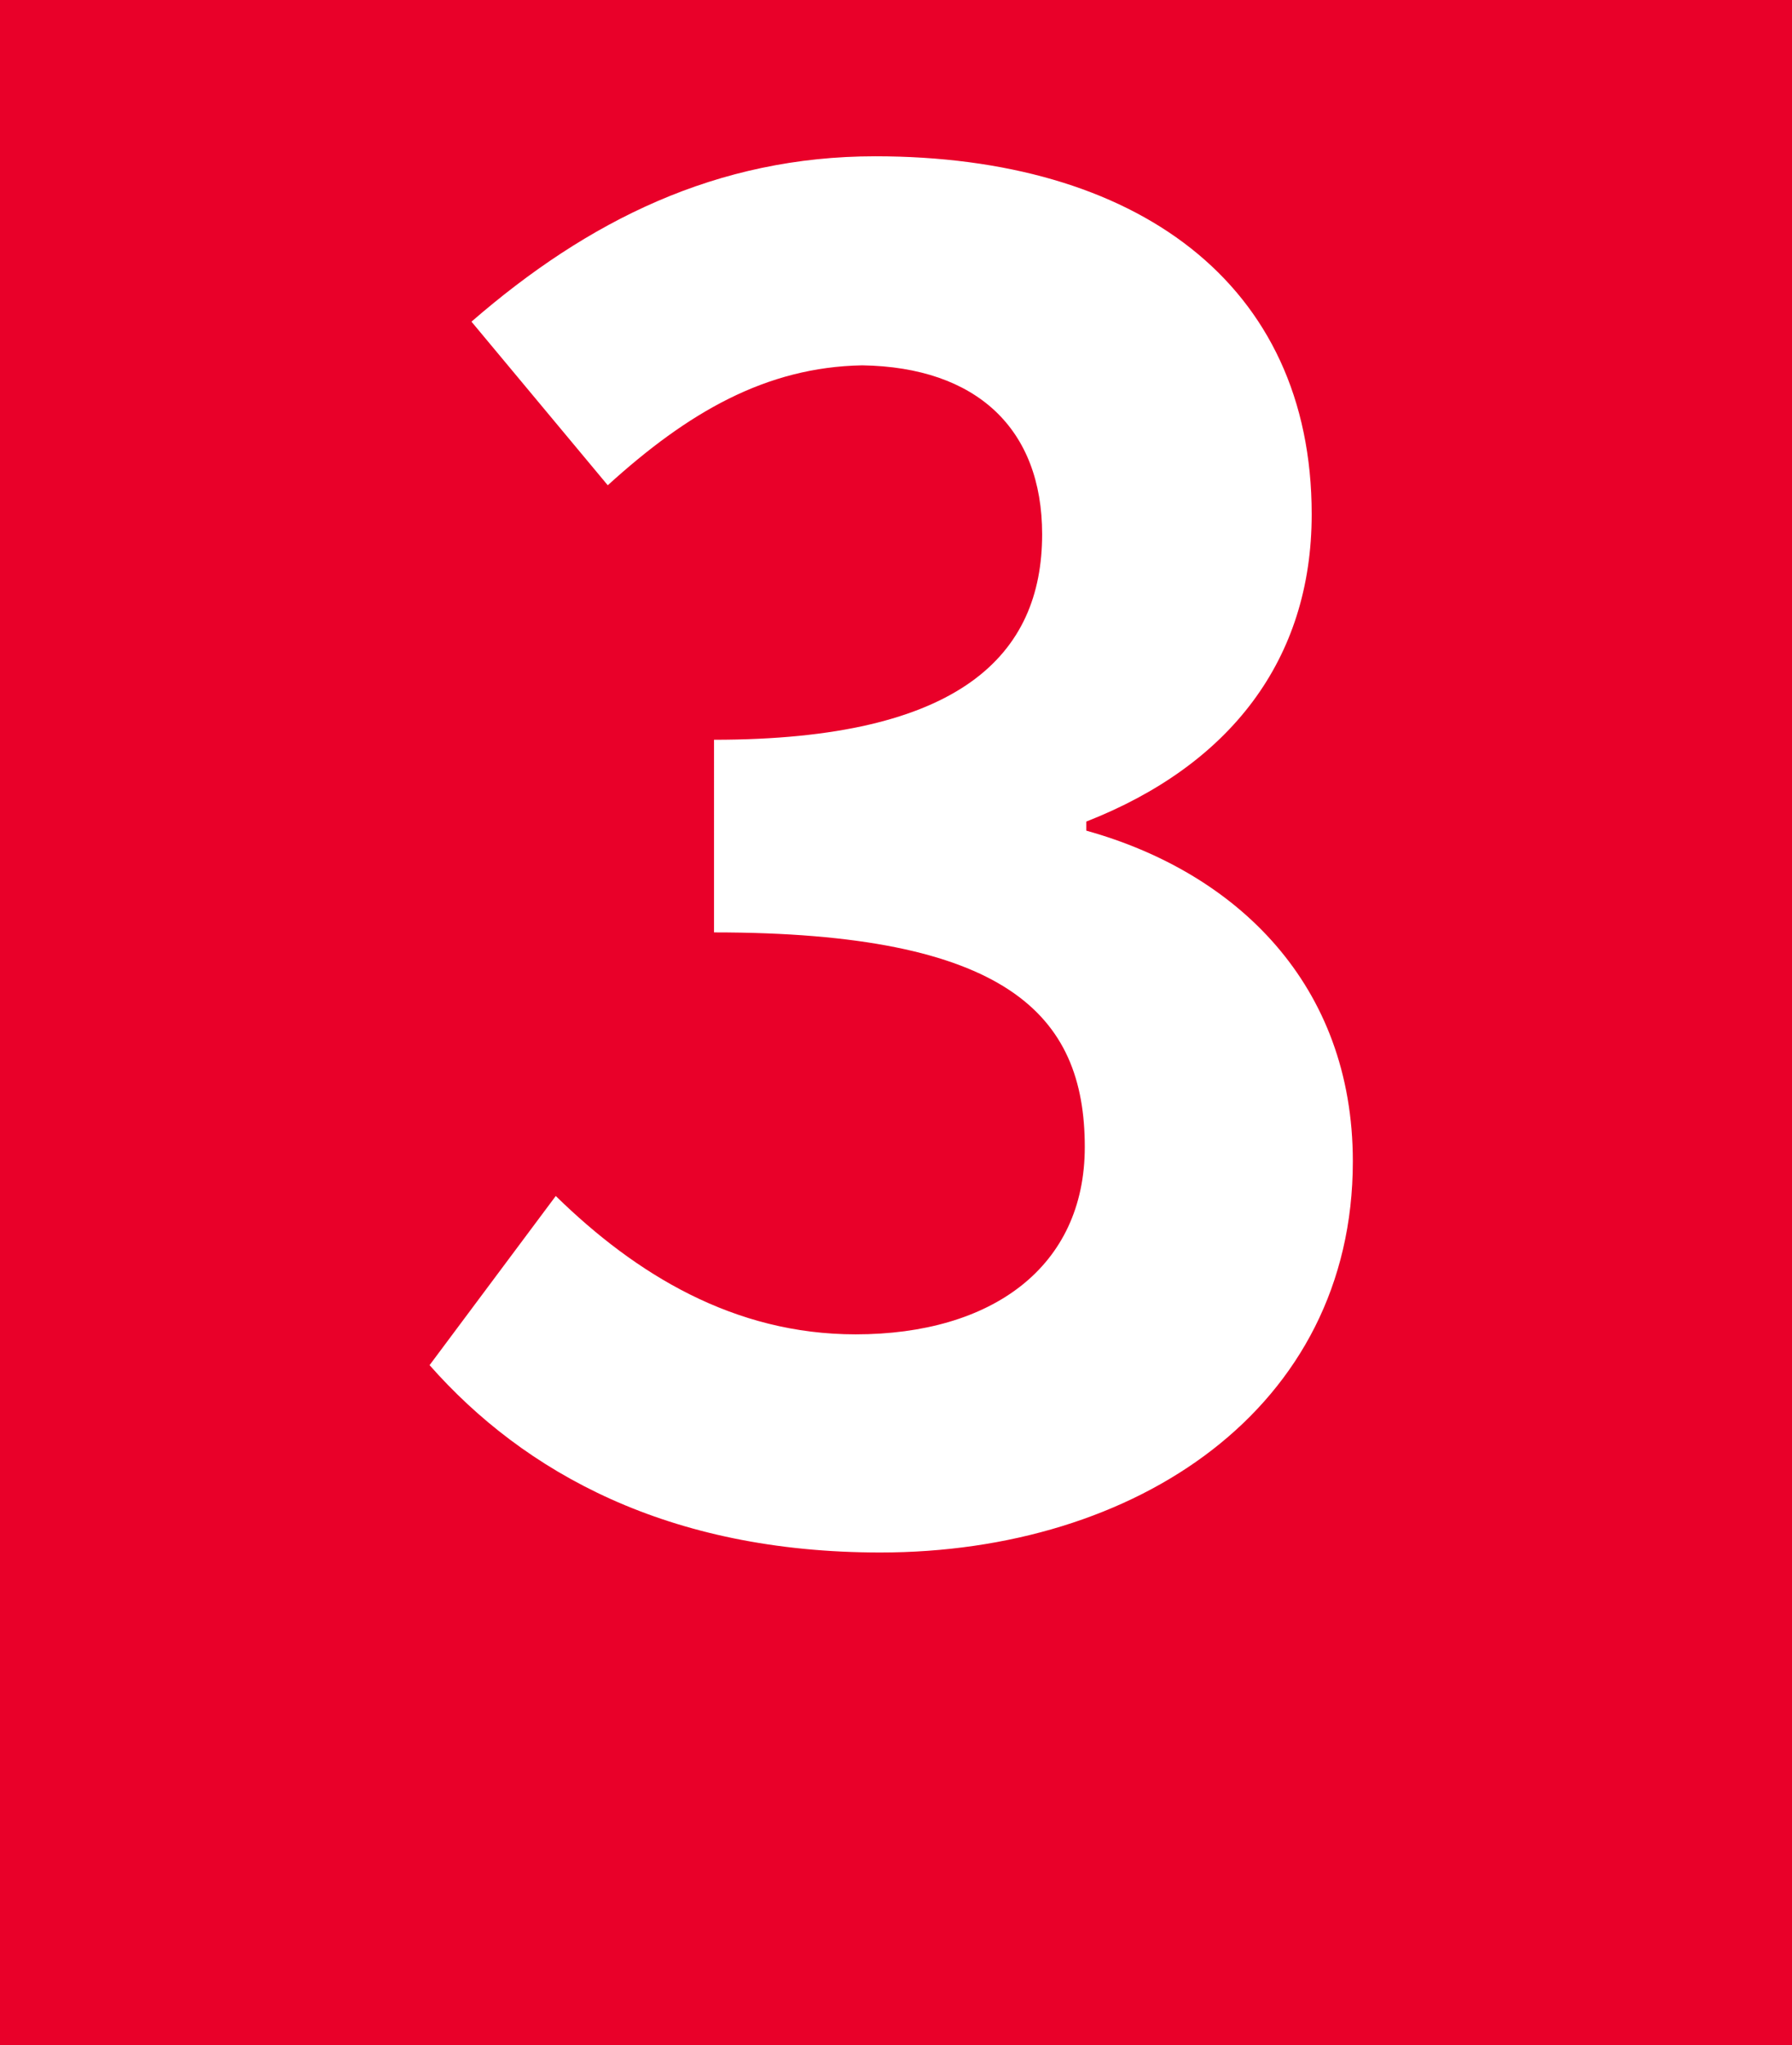   <svg xmlns="http://www.w3.org/2000/svg" viewBox="0 0 71 81" width="100%" style="vertical-align: middle; max-width: 100%; width: 100%;">
   <g>
    <g>
     <path d="M0,0V81H71V0ZM34.88,61.49c-8.42,0-14.11-3.17-17.86-7.42l5-6.7c3.17,3.1,7.06,5.48,11.88,5.48,5.4,0,9.08-2.67,9.08-7.42,0-5.26-3.1-8.5-14.69-8.5V29.3c9.79,0,13-3.38,13-8.14,0-4.17-2.59-6.62-7.13-6.69-3.82.07-6.91,1.87-10.08,4.75l-5.4-6.48c4.61-4,9.72-6.55,16-6.55,10.3,0,17.29,5,17.29,14.18,0,5.76-3.24,9.94-8.93,12.17v.36C49,34.56,53.6,39,53.6,46,53.6,55.8,45,61.49,34.88,61.49Z" fill="rgb(233,0,41)">
     </path>
    </g>
   </g>
  </svg>
